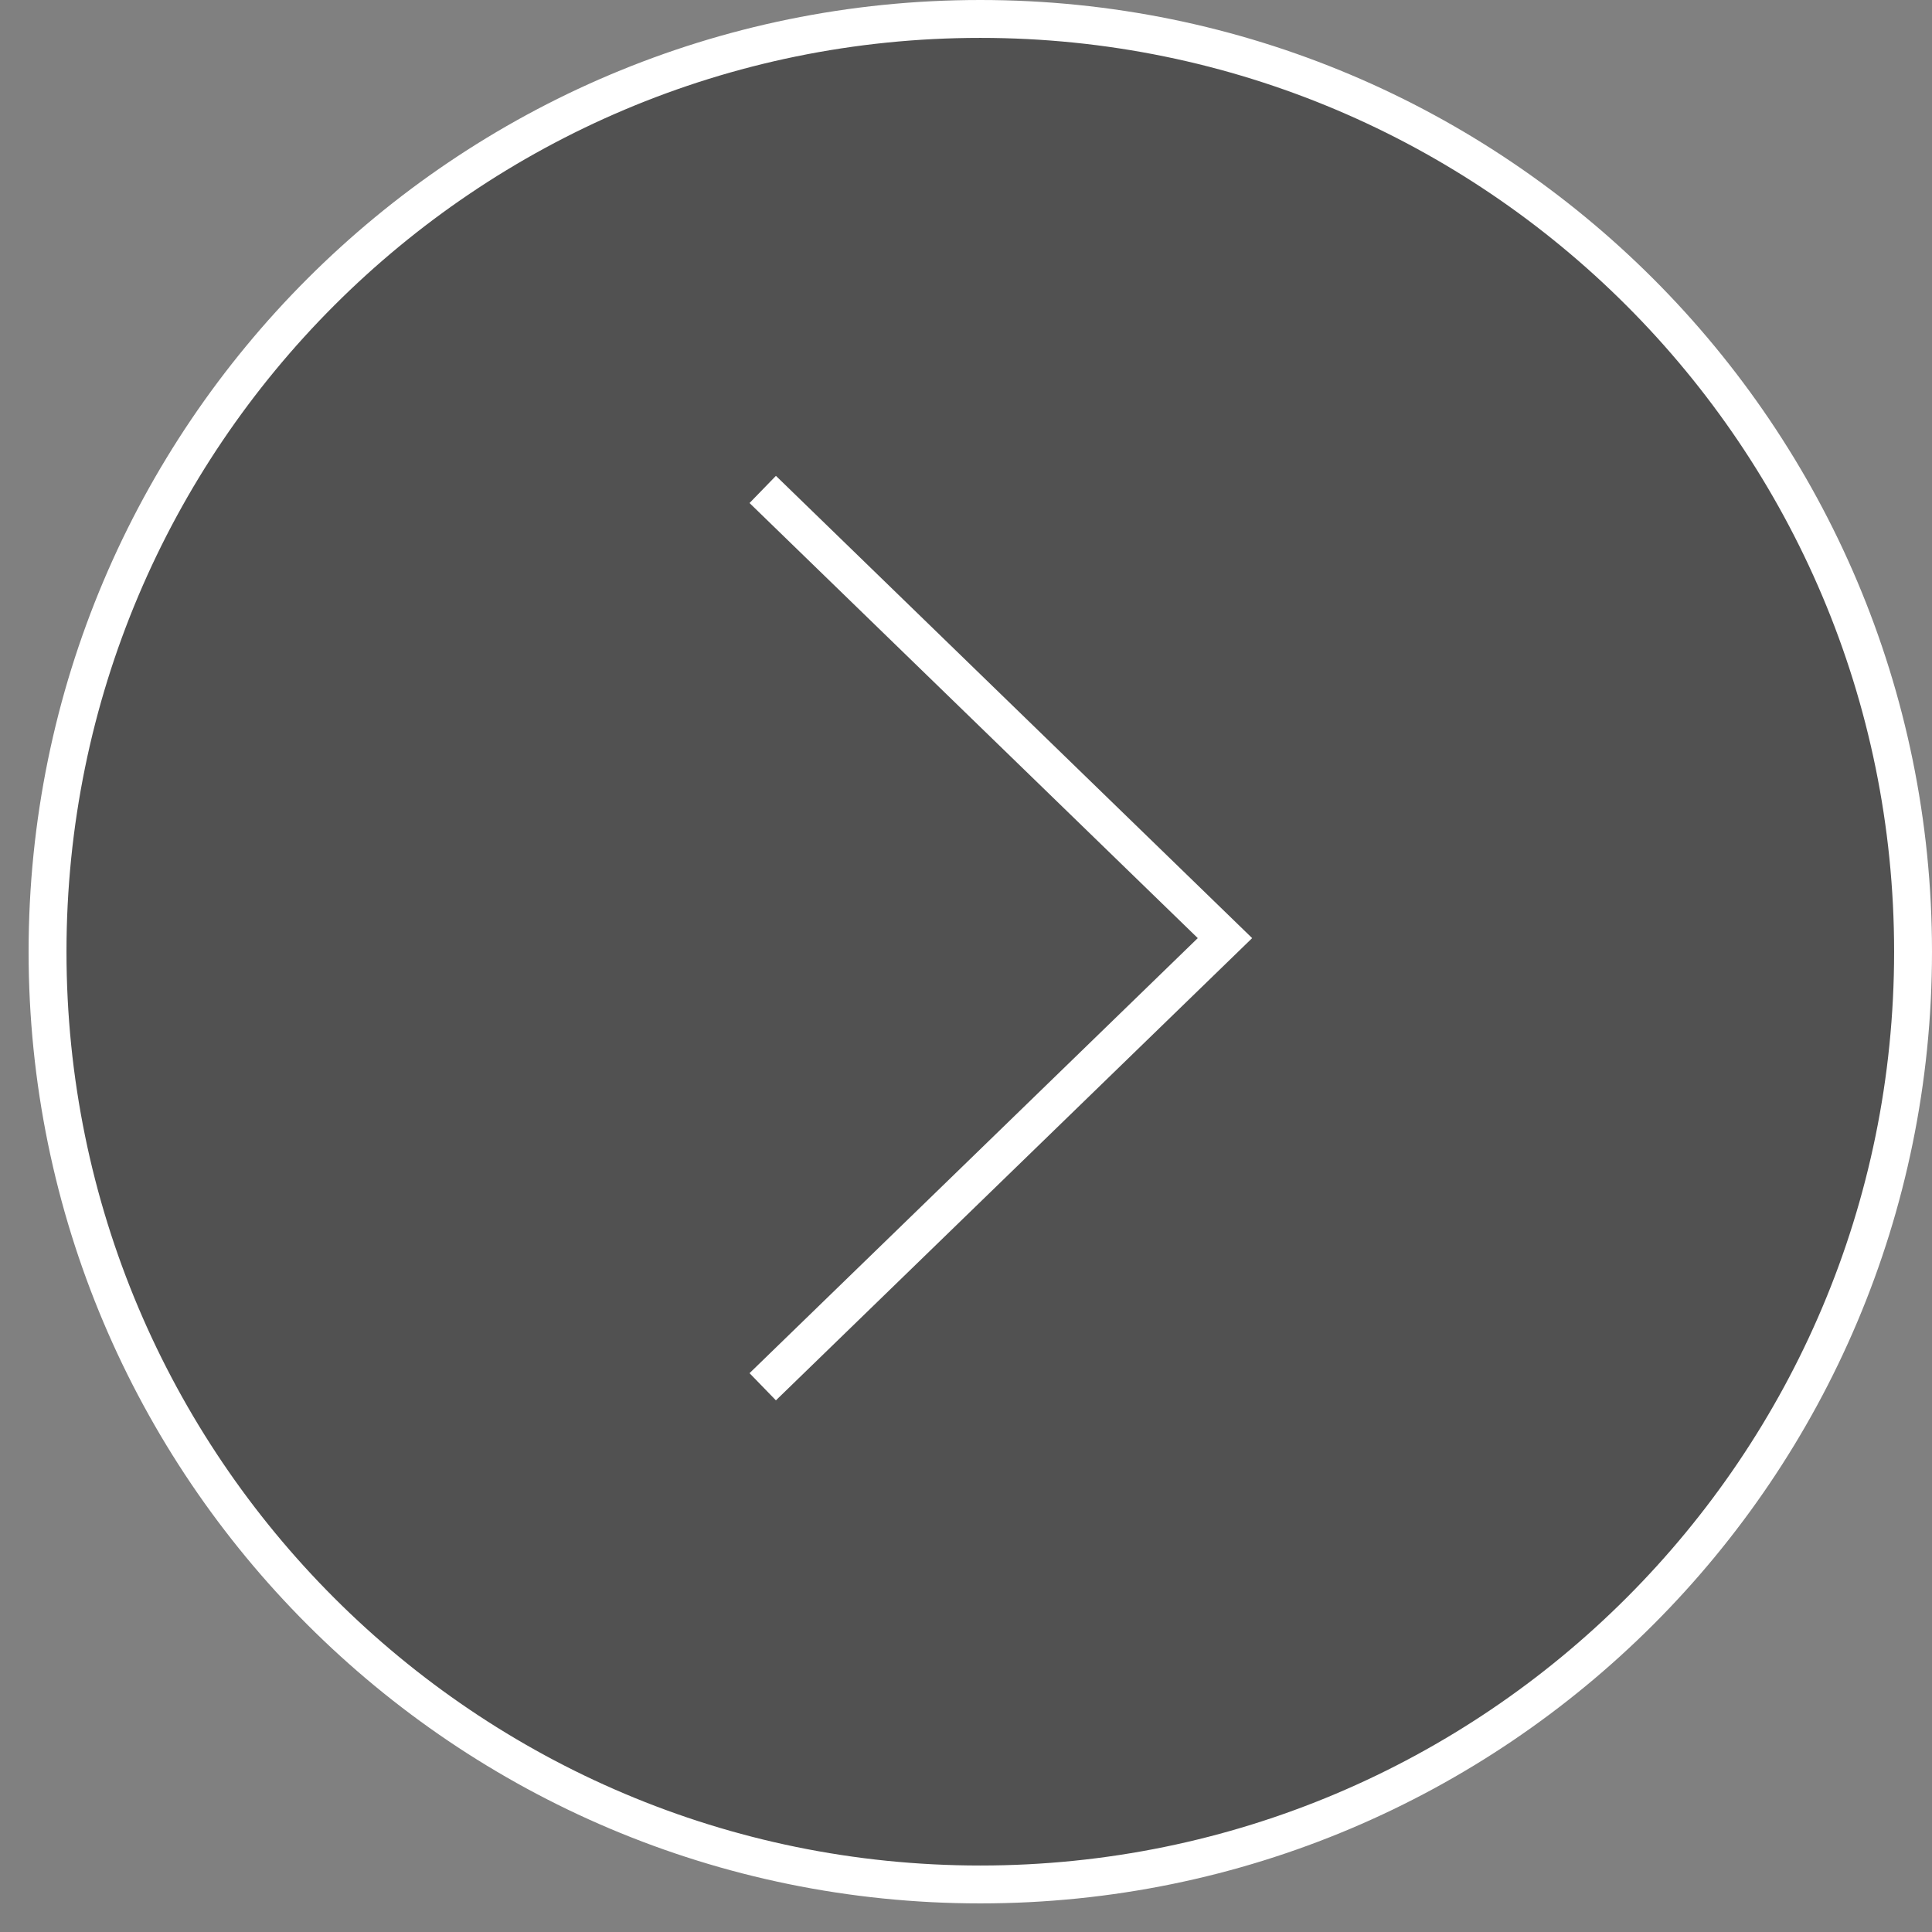 <?xml version="1.0" encoding="UTF-8"?> <svg xmlns="http://www.w3.org/2000/svg" width="51" height="51" viewBox="0 0 51 51" fill="none"><rect x="0" y="0" width="51" height="51" fill="#808080" stroke="none"/><path d="M1.255 25.123C1.255 38.721 12.279 49.745 25.877 49.745C39.476 49.745 50.5 38.721 50.5 25.123C50.5 11.524 39.476 0.5 25.877 0.5C12.279 0.5 1.255 11.524 1.255 25.123Z" fill="#515151" stroke="white"></path><path d="M20.134 12.92L32.336 24.764L20.134 36.607" stroke="white"></path></svg> 